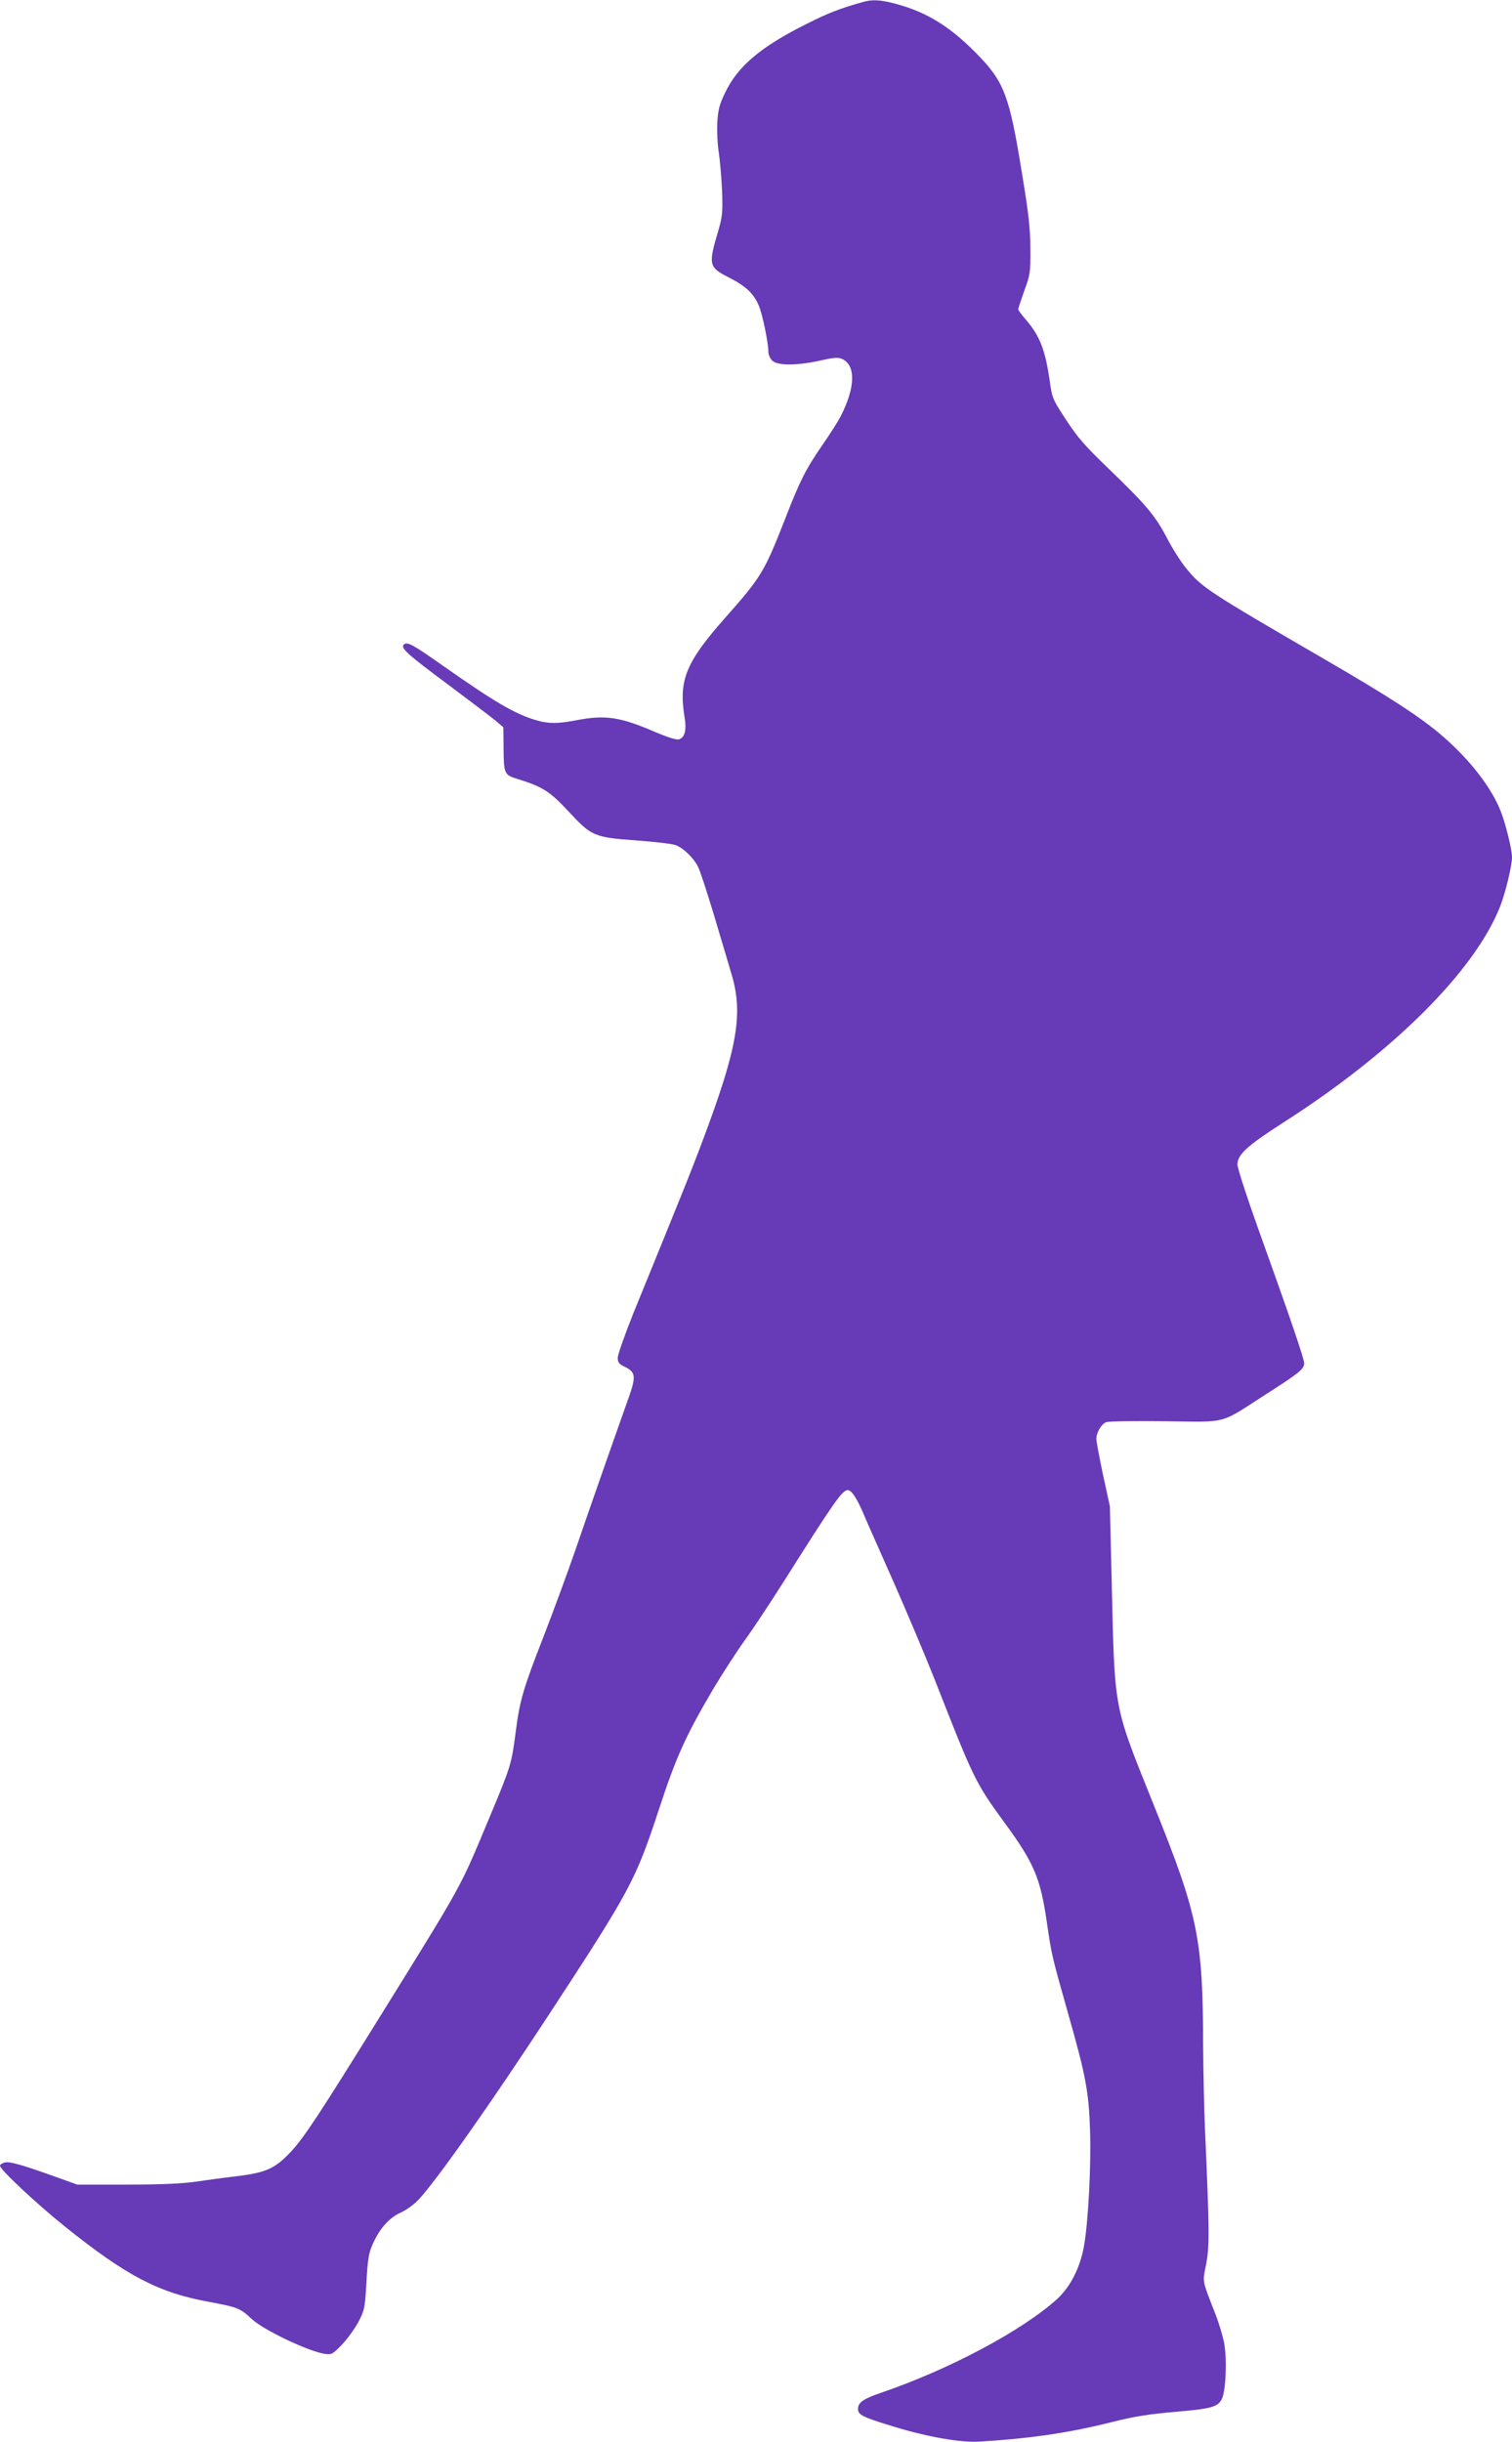 <?xml version="1.0" standalone="no"?>
<!DOCTYPE svg PUBLIC "-//W3C//DTD SVG 20010904//EN"
 "http://www.w3.org/TR/2001/REC-SVG-20010904/DTD/svg10.dtd">
<svg version="1.0" xmlns="http://www.w3.org/2000/svg"
 width="793pt" height="1280pt" viewBox="0 0 793 1280"
 preserveAspectRatio="xMidYMid meet">
<g transform="translate(0,1280) scale(0.1,-0.1)"
fill="#673ab7" stroke="none">
<path d="M4520 12788 c-119 -34 -178 -57 -285 -111 -244 -121 -366 -224 -432
-363 -31 -64 -37 -91 -41 -158 -2 -45 1 -115 8 -156 6 -41 14 -131 17 -200 4
-113 2 -133 -20 -210 -53 -178 -50 -191 55 -244 89 -45 130 -84 157 -146 20
-46 51 -197 51 -246 0 -13 9 -33 20 -44 27 -27 129 -27 251 0 76 17 95 18 117
8 71 -34 68 -149 -8 -298 -12 -25 -55 -92 -95 -150 -90 -130 -119 -188 -199
-394 -107 -273 -124 -301 -310 -511 -209 -236 -247 -329 -216 -522 12 -70 2
-108 -29 -118 -13 -4 -58 10 -126 39 -184 79 -260 90 -412 61 -100 -19 -146
-19 -214 1 -110 33 -214 94 -482 282 -165 116 -192 131 -210 113 -17 -17 20
-51 233 -209 107 -80 216 -163 243 -184 l47 -40 1 -101 c1 -145 3 -148 74
-170 129 -40 168 -64 264 -167 123 -133 136 -139 359 -155 97 -7 191 -18 207
-25 39 -15 92 -66 115 -111 11 -20 49 -137 86 -260 37 -123 77 -259 90 -303
63 -207 32 -386 -145 -859 -64 -171 -112 -290 -368 -917 -45 -113 -83 -219
-83 -236 0 -25 6 -33 35 -47 59 -28 62 -50 22 -163 -66 -185 -204 -578 -281
-803 -43 -124 -118 -327 -167 -453 -104 -266 -123 -330 -144 -493 -22 -171
-26 -183 -135 -444 -164 -391 -130 -330 -593 -1076 -304 -489 -382 -608 -449
-680 -83 -89 -128 -111 -278 -130 -69 -8 -171 -22 -226 -30 -69 -10 -185 -15
-360 -15 l-259 0 -100 36 c-195 70 -254 86 -280 80 -14 -4 -25 -11 -25 -17 0
-20 189 -197 337 -316 324 -260 493 -349 756 -397 156 -29 165 -33 228 -91 61
-57 294 -168 381 -182 37 -5 42 -3 91 48 29 30 67 83 86 118 32 61 35 73 42
195 8 149 13 173 45 238 35 69 82 118 139 143 28 13 69 43 92 68 96 104 374
498 678 962 432 660 458 708 581 1082 90 274 137 379 283 628 46 77 120 192
165 255 46 63 138 203 206 310 263 416 307 480 336 480 20 0 48 -42 84 -127
18 -43 90 -204 158 -358 68 -154 167 -388 219 -520 199 -508 210 -531 360
-736 156 -213 189 -290 223 -521 25 -174 27 -181 109 -471 96 -336 111 -418
118 -622 6 -185 -9 -479 -32 -608 -20 -112 -70 -211 -140 -276 -182 -165 -564
-369 -924 -492 -94 -32 -121 -51 -121 -85 0 -31 25 -43 186 -92 179 -55 354
-85 451 -79 266 16 470 46 693 102 119 30 193 42 345 55 175 15 212 25 232 64
22 41 29 203 14 292 -7 38 -28 109 -48 159 -71 183 -66 160 -47 259 18 94 17
183 -6 701 -5 116 -9 316 -10 445 -1 558 -26 681 -255 1250 -219 546 -208 486
-225 1200 l-9 375 -36 165 c-19 91 -35 175 -35 188 0 34 27 80 52 88 13 5 152
7 309 5 334 -4 281 -18 528 141 177 113 201 133 201 163 0 24 -80 257 -239
699 -61 170 -111 324 -111 342 0 53 51 99 246 224 573 367 1000 793 1132 1130
28 71 62 213 62 257 0 41 -33 174 -59 241 -49 124 -160 268 -303 392 -111 97
-277 205 -613 400 -620 360 -653 381 -735 483 -28 34 -73 105 -100 158 -62
118 -112 176 -306 363 -124 119 -164 165 -223 256 -71 108 -73 113 -86 208
-24 161 -52 232 -125 317 -22 25 -40 50 -40 54 0 4 15 48 32 97 31 84 33 96
32 219 0 102 -9 185 -43 390 -68 421 -94 488 -246 641 -137 138 -257 211 -417
254 -84 22 -124 24 -178 8z"/>
</g>
</svg>
